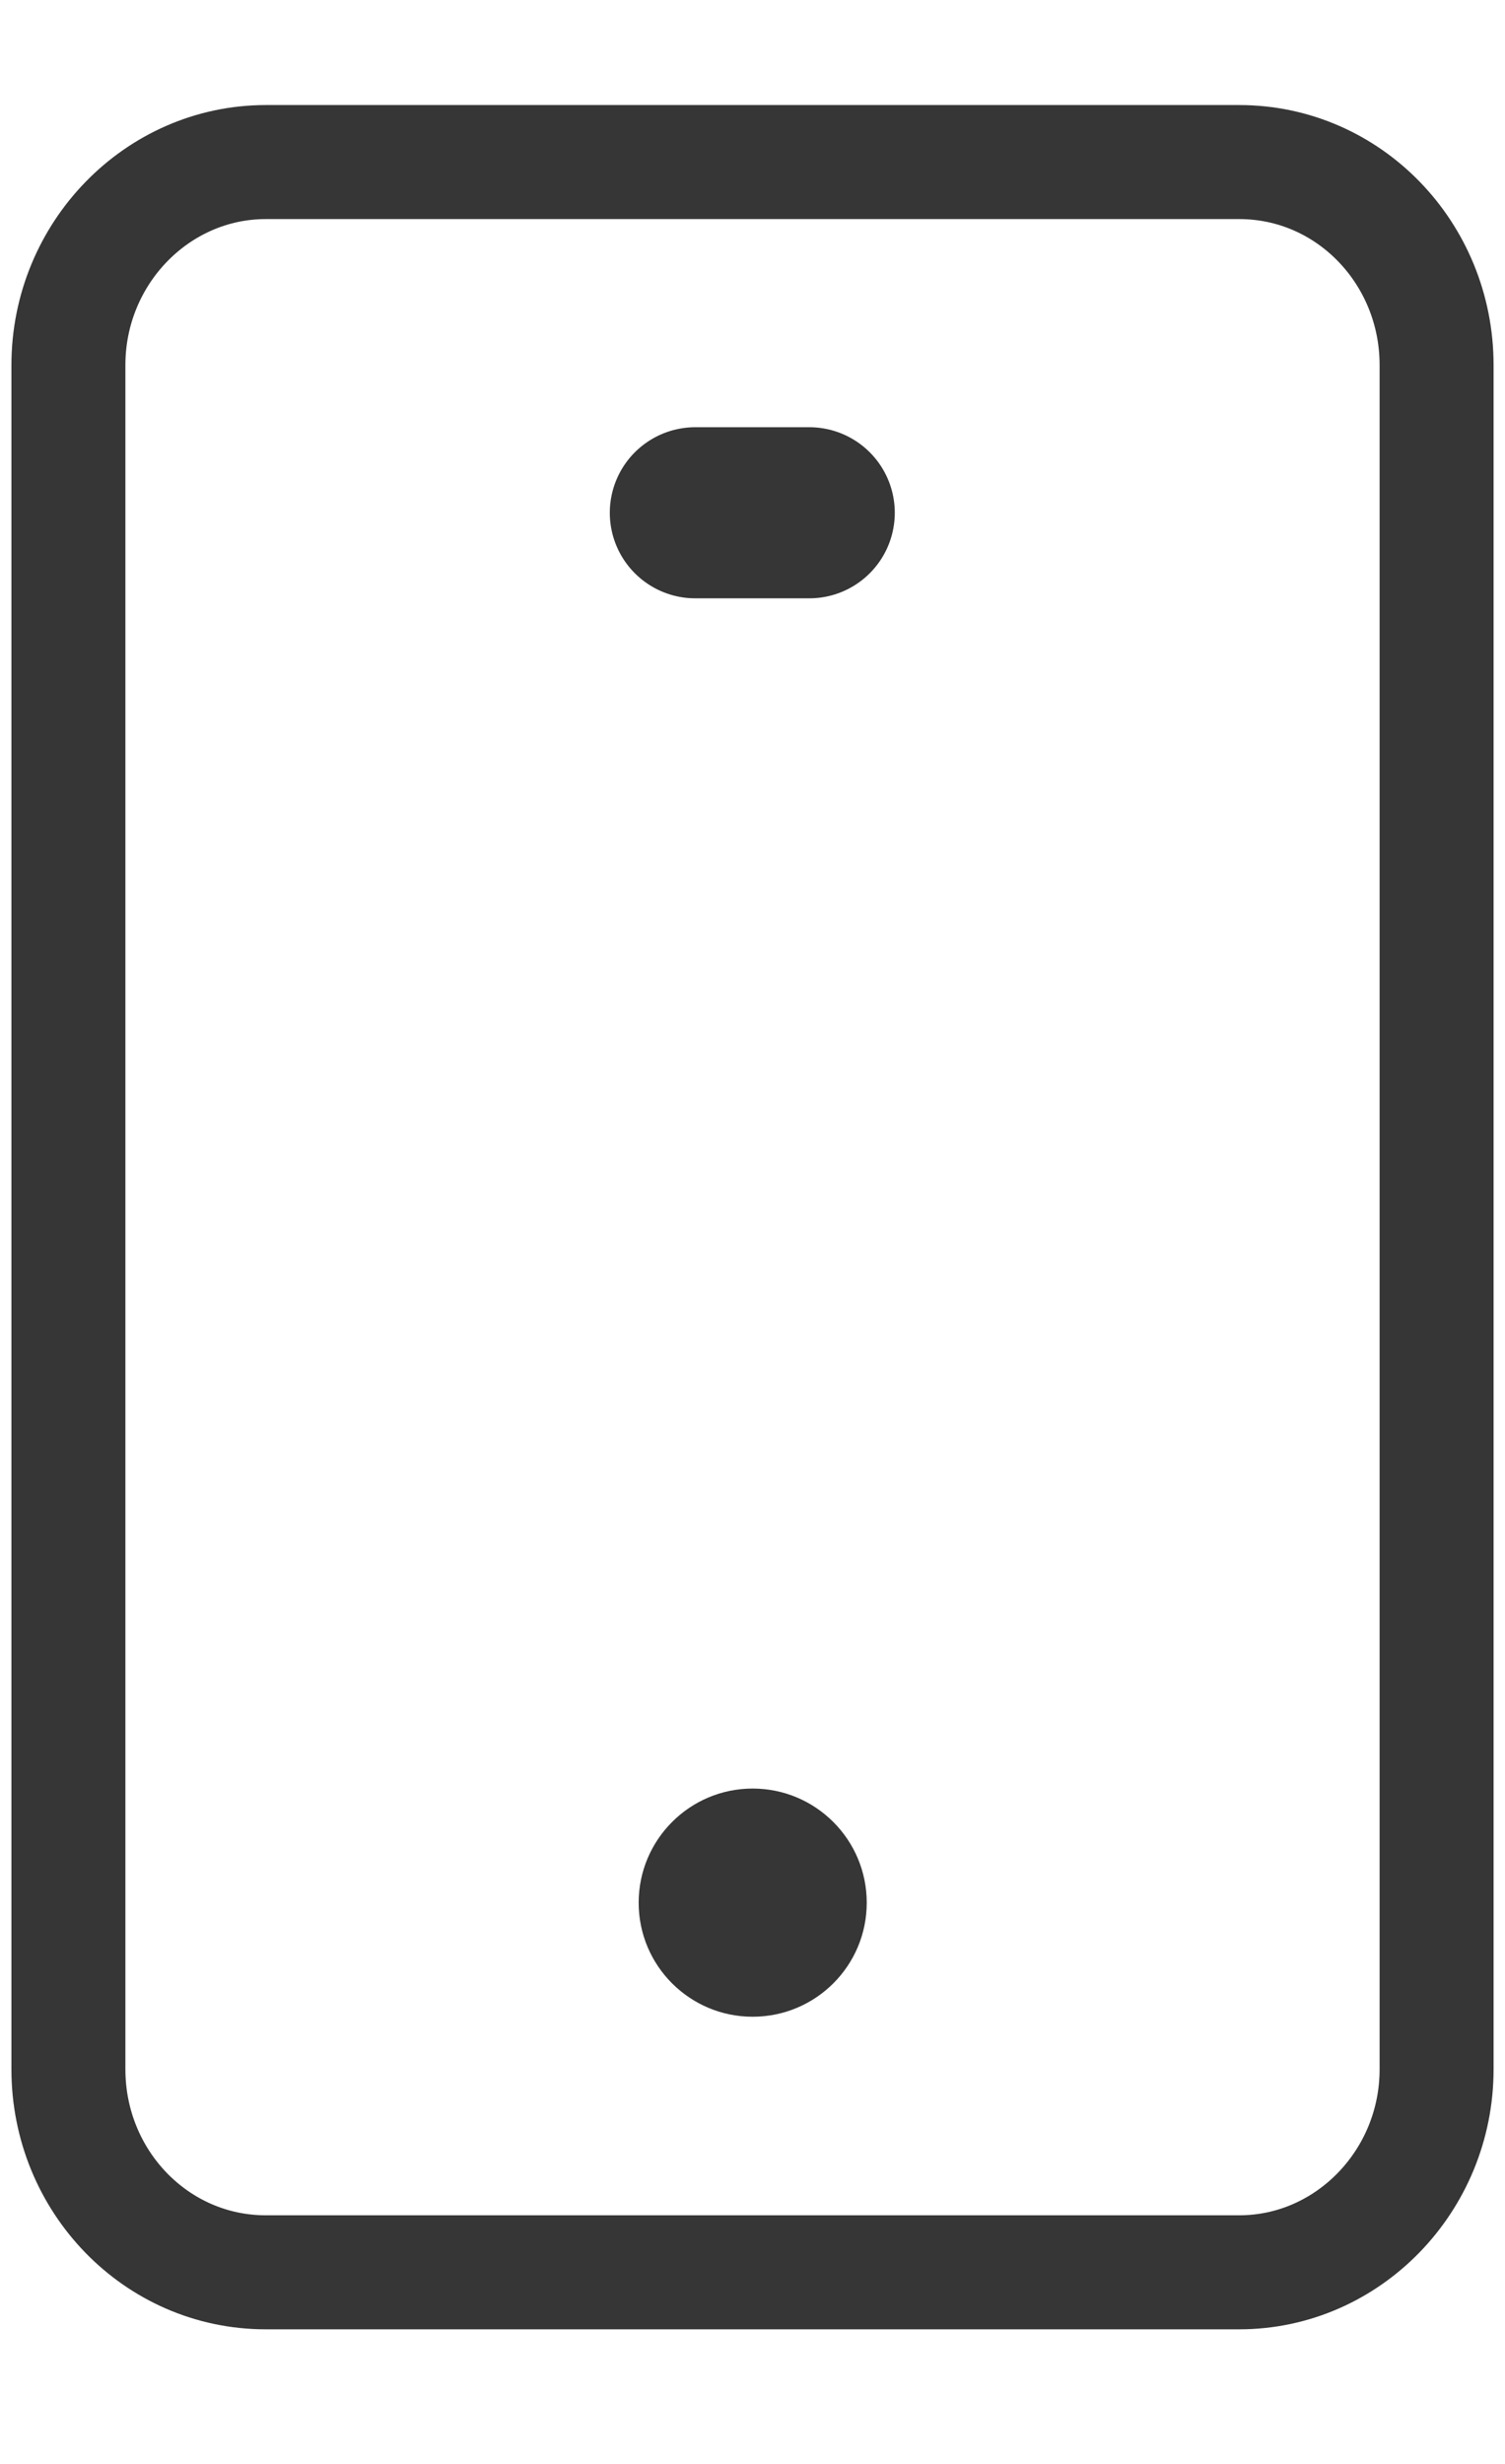 <svg width="11" height="18" viewBox="0 0 11 18" fill="none" xmlns="http://www.w3.org/2000/svg">
<path d="M10.5 11.167V15.117C10.5 15.934 9.85 16.6 9.058 16.6H1.942C1.142 16.6 0.5 15.934 0.5 15.117V2.667C0.5 1.85 1.15 1.184 1.942 1.184H9.058C9.858 1.184 10.5 1.85 10.5 2.667V11.459" stroke="#363636" stroke-width="0.833" stroke-linecap="round" stroke-linejoin="round"/>
<path d="M5.082 3.746H5.915" stroke="#363636" stroke-width="1.25" stroke-linecap="round" stroke-linejoin="round"/>
<path d="M5.501 14.733C5.962 14.733 6.335 14.36 6.335 13.9C6.335 13.44 5.962 13.066 5.501 13.066C5.041 13.066 4.668 13.44 4.668 13.9C4.668 14.36 5.041 14.733 5.501 14.733Z" fill="#363636"/>
</svg>
